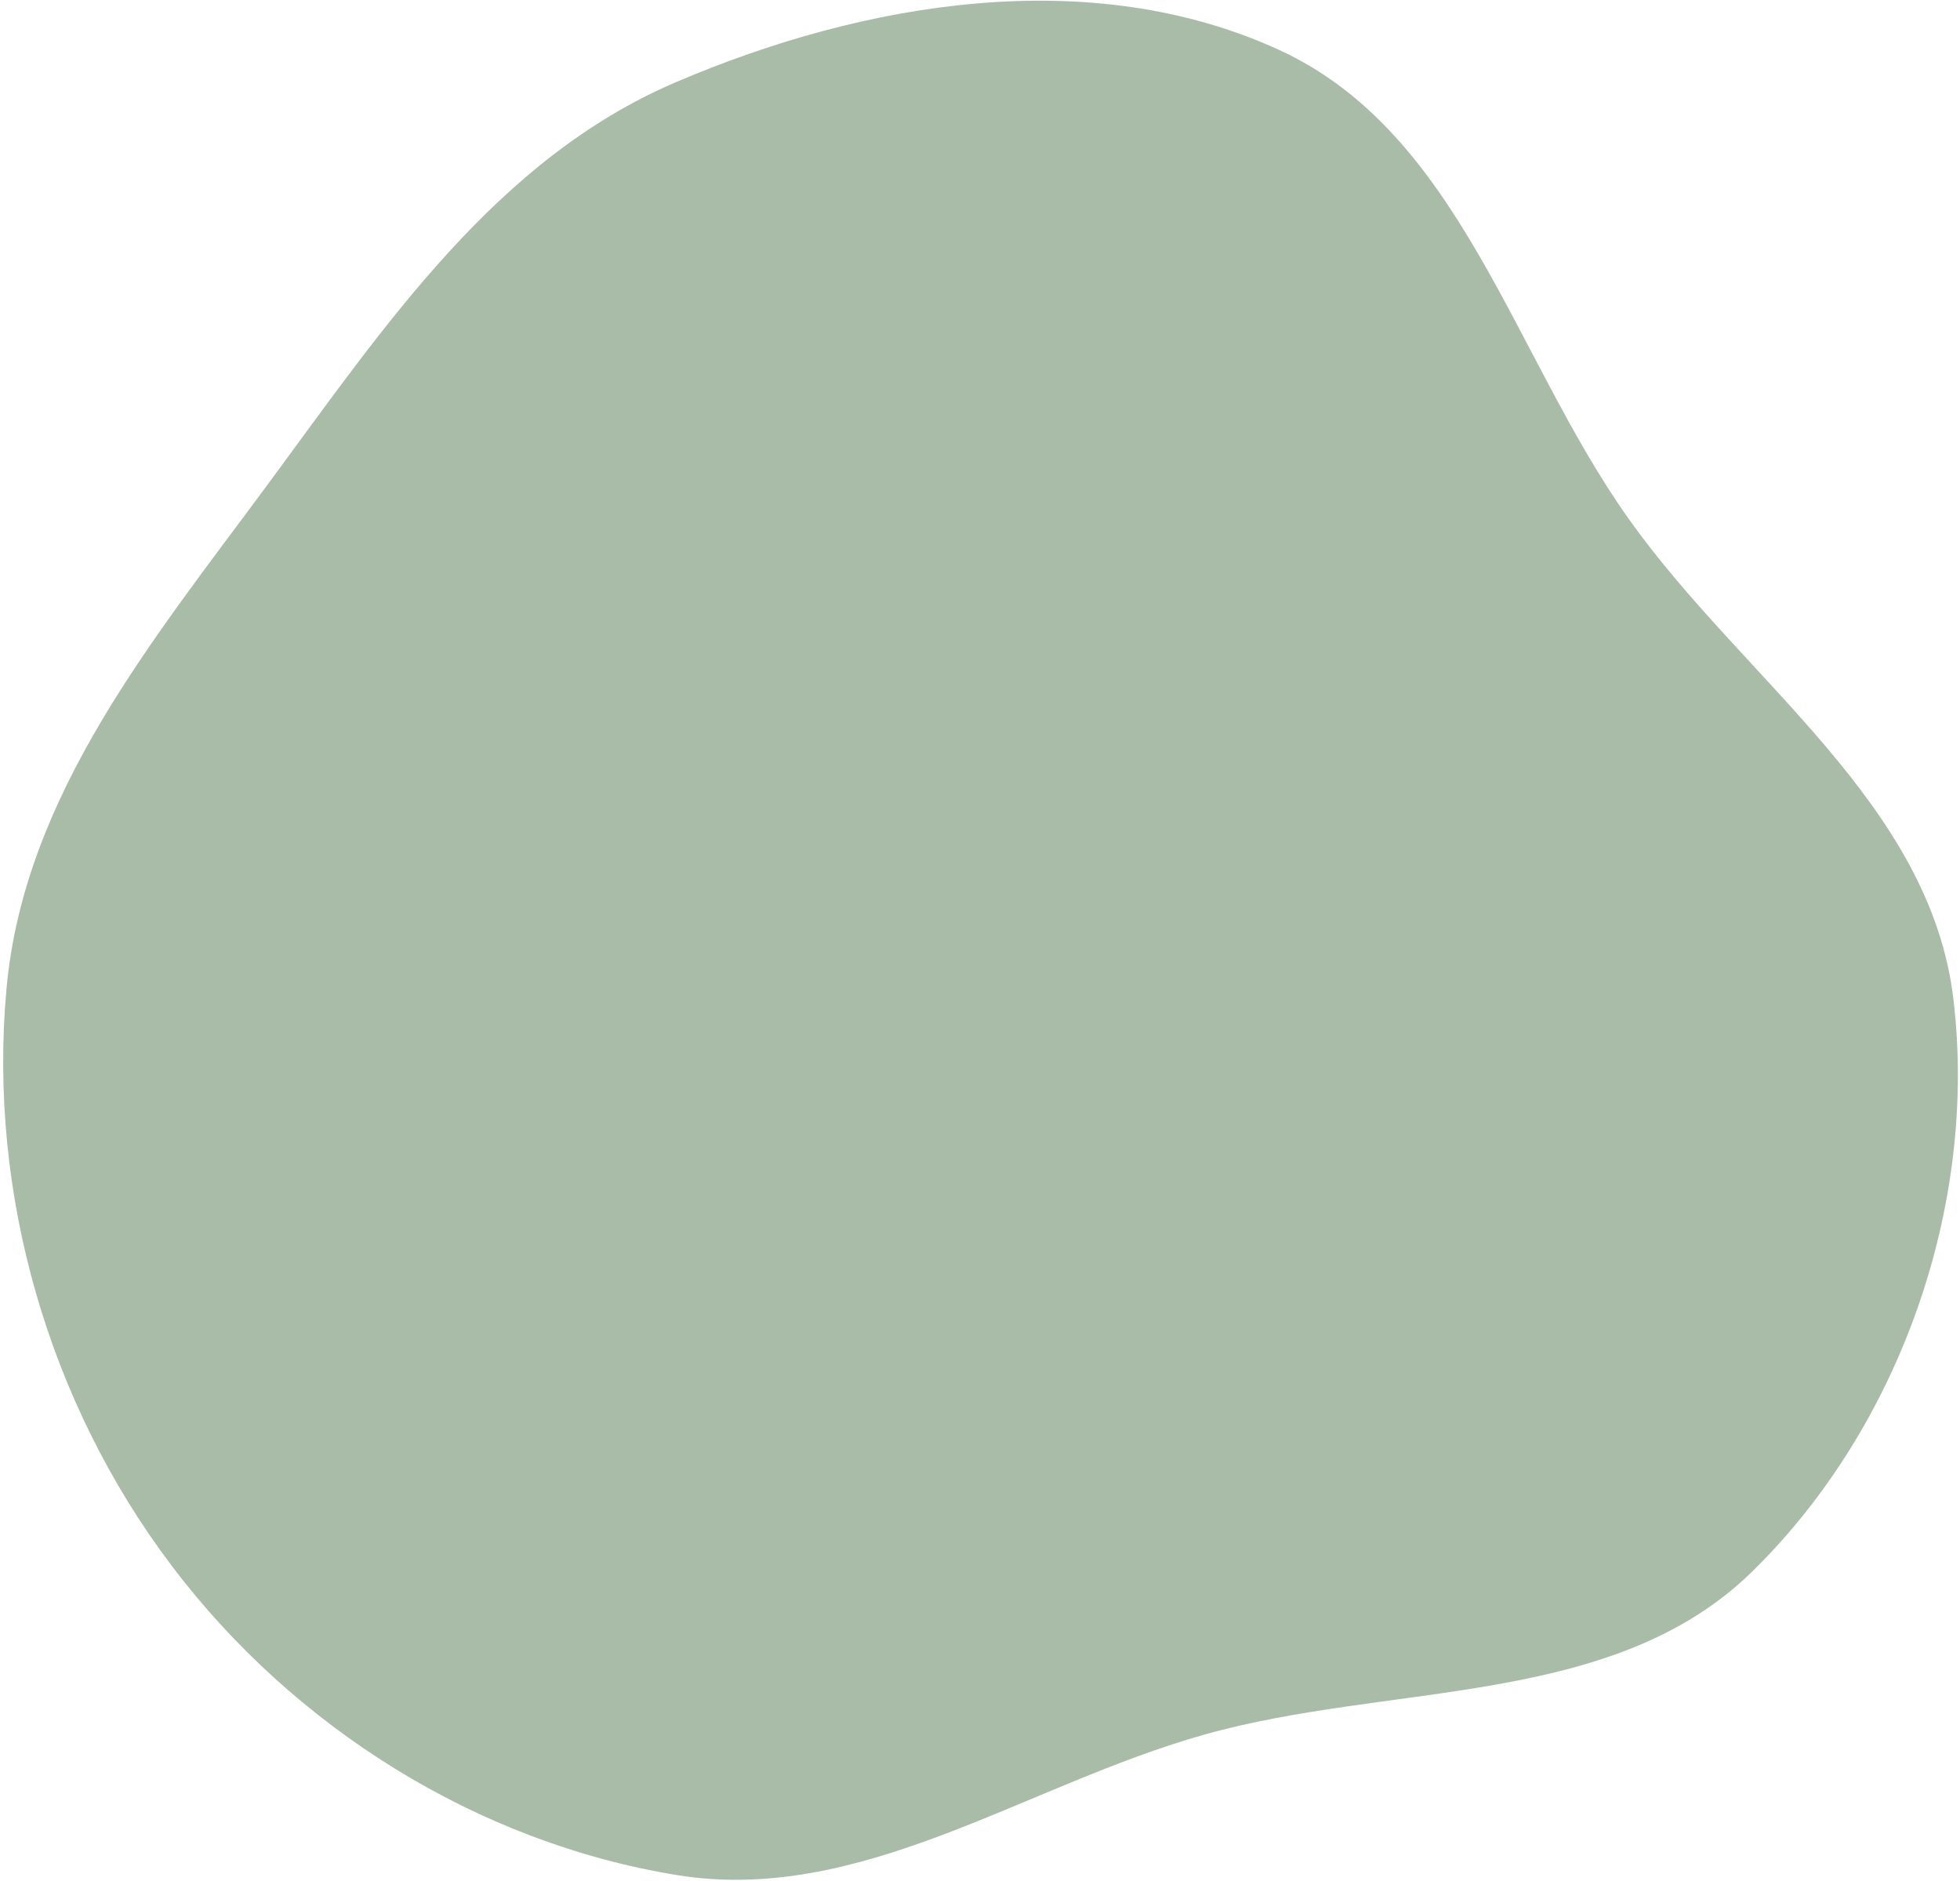 <svg xmlns="http://www.w3.org/2000/svg" width="593" height="569" viewBox="0 0 593 569" fill="none"><path fill-rule="evenodd" clip-rule="evenodd" d="M492.756 156.957C527.503 205.88 584.041 242.91 591.038 302.495C598.346 364.731 574.878 431.579 530.149 475.408C487.884 516.823 421.112 508.748 364.157 524.816C309.888 540.126 260.344 576.327 204.676 567.23C144.347 557.37 88.946 522.574 52.044 473.807C14.609 424.336 -3.608 361.08 1.944 299.314C7.234 240.465 46.463 193.384 81.523 145.854C116.486 98.456 150.206 48.117 204.345 24.927C261.751 0.337 330.067 -10.956 386.886 15.055C441.88 40.23 457.726 107.636 492.756 156.957Z" fill="#A9BCA7"></path></svg>